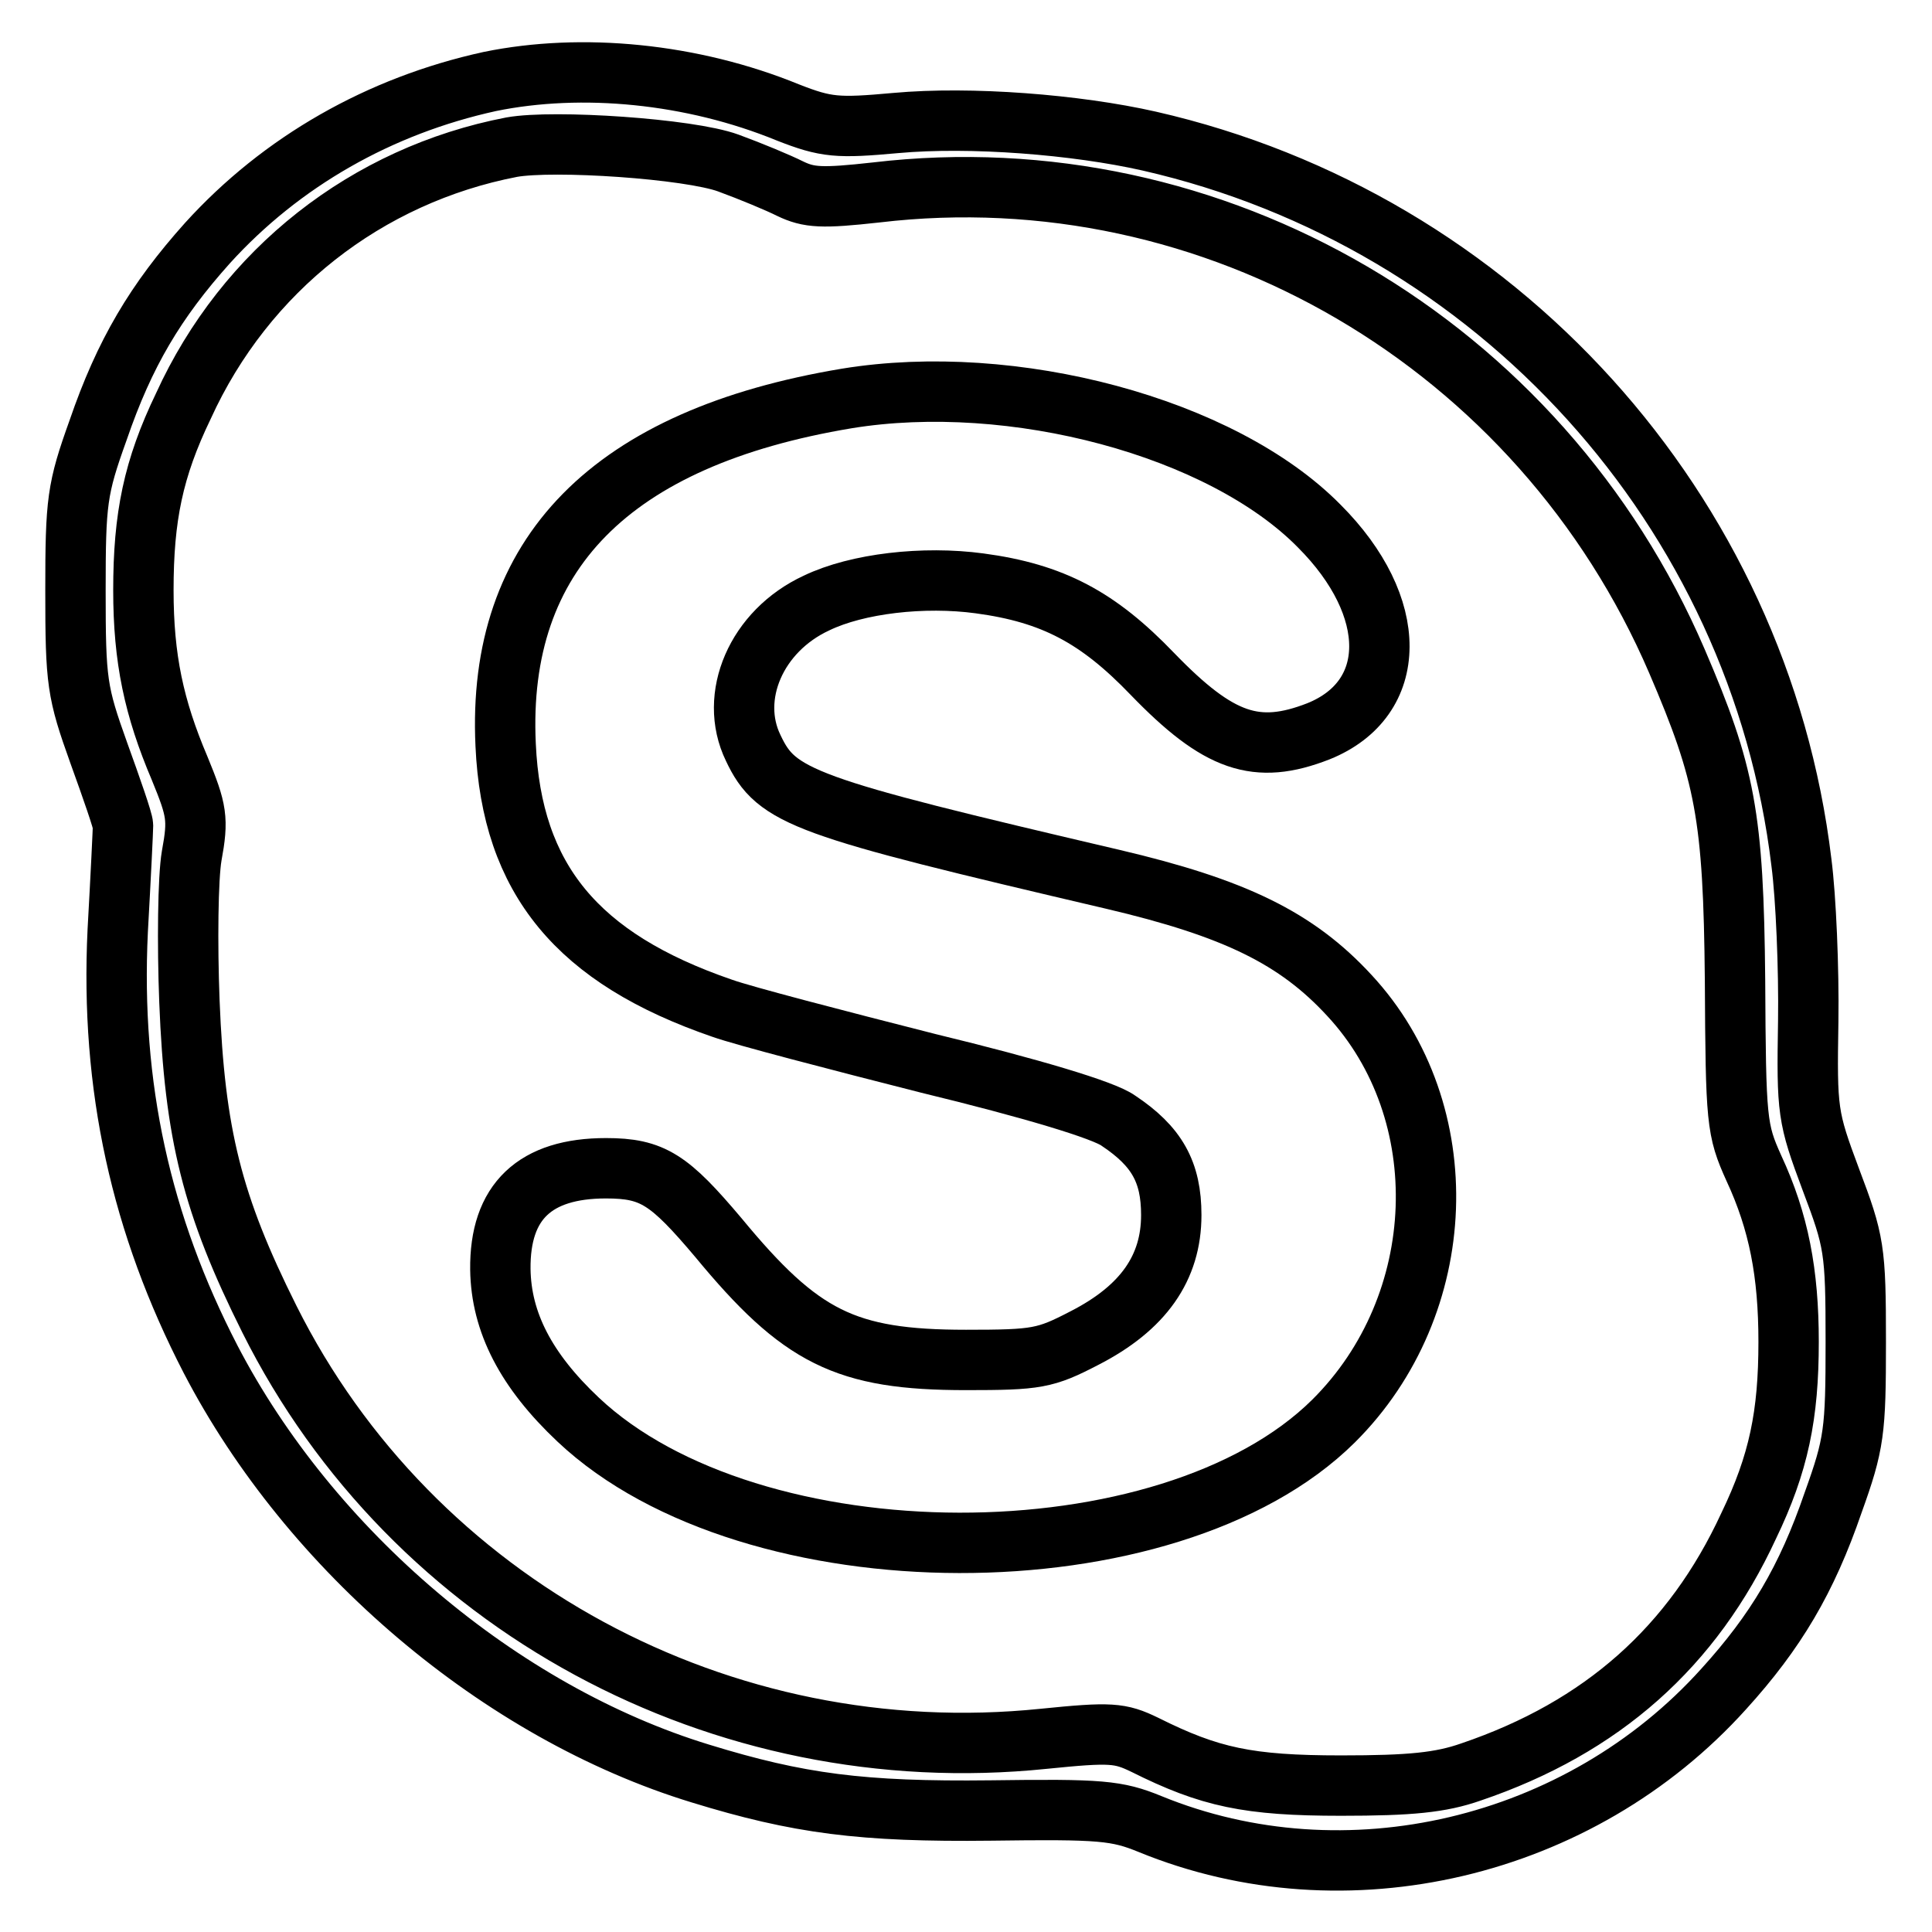 <?xml version="1.0" encoding="utf-8"?>
<!-- Svg Vector Icons : http://www.onlinewebfonts.com/icon -->
<!DOCTYPE svg PUBLIC "-//W3C//DTD SVG 1.1//EN" "http://www.w3.org/Graphics/SVG/1.1/DTD/svg11.dtd">
<svg version="1.1" xmlns="http://www.w3.org/2000/svg" xmlns:xlink="http://www.w3.org/1999/xlink" x="0px" y="0px" viewBox="0 0 256 256" enable-background="new 0 0 256 256" xml:space="preserve">
<g> <g> <path stroke-width="8" fill-opacity="0" stroke="#000000"  d="M64.9,10.8C50.3,14,37.3,21.4,27.5,32.2c-6.9,7.7-11,14.6-14.5,24.8c-2.8,7.8-3,9.4-3,21.3  c0,12.1,0.2,13.4,3.1,21.5c1.7,4.7,3.2,9,3.2,9.6c0,0.5-0.3,6.8-0.7,13.9c-1,20.7,3.1,39,12.3,56.8c13.2,25.4,38.4,46.8,64.9,54.9  c13,4,21.4,5.1,38.5,4.9c14.6-0.2,16.7,0,21.1,1.8c25.9,10.6,56.9,3.3,76-17.9c6.9-7.6,11-14.5,14.5-24.7c2.8-7.8,3-9.4,3-21.3  c0-12.3-0.2-13.3-3.3-21.5c-3.1-8.3-3.2-9-3-21c0.1-6.9-0.3-16.4-0.9-21c-5.6-46.7-40.4-85.1-86.4-95.6  c-9.7-2.2-23.7-3.3-33.6-2.4c-7.7,0.7-9.2,0.6-14.3-1.4C91.7,9.7,77.1,8.3,64.9,10.8z M96.5,21.6c3,1.1,6.6,2.6,8.2,3.4  c2.5,1.2,4.2,1.3,11.4,0.5c44.8-5.3,88,20,106.1,62.1c6.4,14.9,7.5,20.5,7.7,42.3c0.1,18.7,0.2,19.8,2.5,24.9  c3.3,7.1,4.6,13.9,4.6,23c0,9.7-1.3,16.1-5.3,24.4c-7.4,16-19.4,26.7-36.8,32.6c-4,1.4-8,1.8-17.2,1.8c-12.3,0-17.4-1.1-26-5.4  c-3.3-1.6-4.5-1.7-13.4-0.8c-42.7,4.4-83.7-17.8-102.6-55.6c-7.6-15.2-9.9-24.5-10.6-42.1c-0.3-7.7-0.2-16.4,0.3-19.3  c0.9-4.9,0.7-6-1.6-11.6c-3.4-8-4.8-14.5-4.8-23.6c0-9.7,1.3-16.1,5.3-24.4c8.2-18,24.3-30.6,43.5-34.3  C73.4,18.5,91.3,19.7,96.5,21.6z"/> <path stroke-width="8" fill-opacity="0" stroke="#000000"  d="M112.2,52.8C81,58,65.8,73.4,67,98.7c0.8,17.8,9.5,28.3,28.7,34.9c2.8,1,15.1,4.2,27.3,7.3  c13.6,3.3,23.3,6.2,25.2,7.6c5.1,3.4,7,6.8,7,12.5c0,7-3.7,12.3-11.5,16.3c-5.2,2.7-6.3,2.9-15.7,2.9c-16,0-21.9-3-32.8-16.2  c-6.5-7.7-8.7-9.2-14.9-9.2c-9.4,0-14.1,4.4-14,13.4c0.1,7,3.4,13.4,10.3,19.9c23,21.7,78.3,21.8,100.1,0.2  c15.5-15.4,16.4-41,2.1-56.4c-7-7.6-15.2-11.6-31.4-15.4c-41-9.6-44.5-10.8-47.6-17.4c-3.3-6.8,0.4-15.5,8.4-19.2  c5.4-2.6,14.2-3.6,21.6-2.6c9.7,1.3,15.7,4.5,22.9,12c8.8,9.1,13.8,10.8,22,7.6c10.7-4.3,10.8-16.5,0.1-27.2  C161.9,56.6,134.2,49.2,112.2,52.8z"/> </g></g>
</svg>